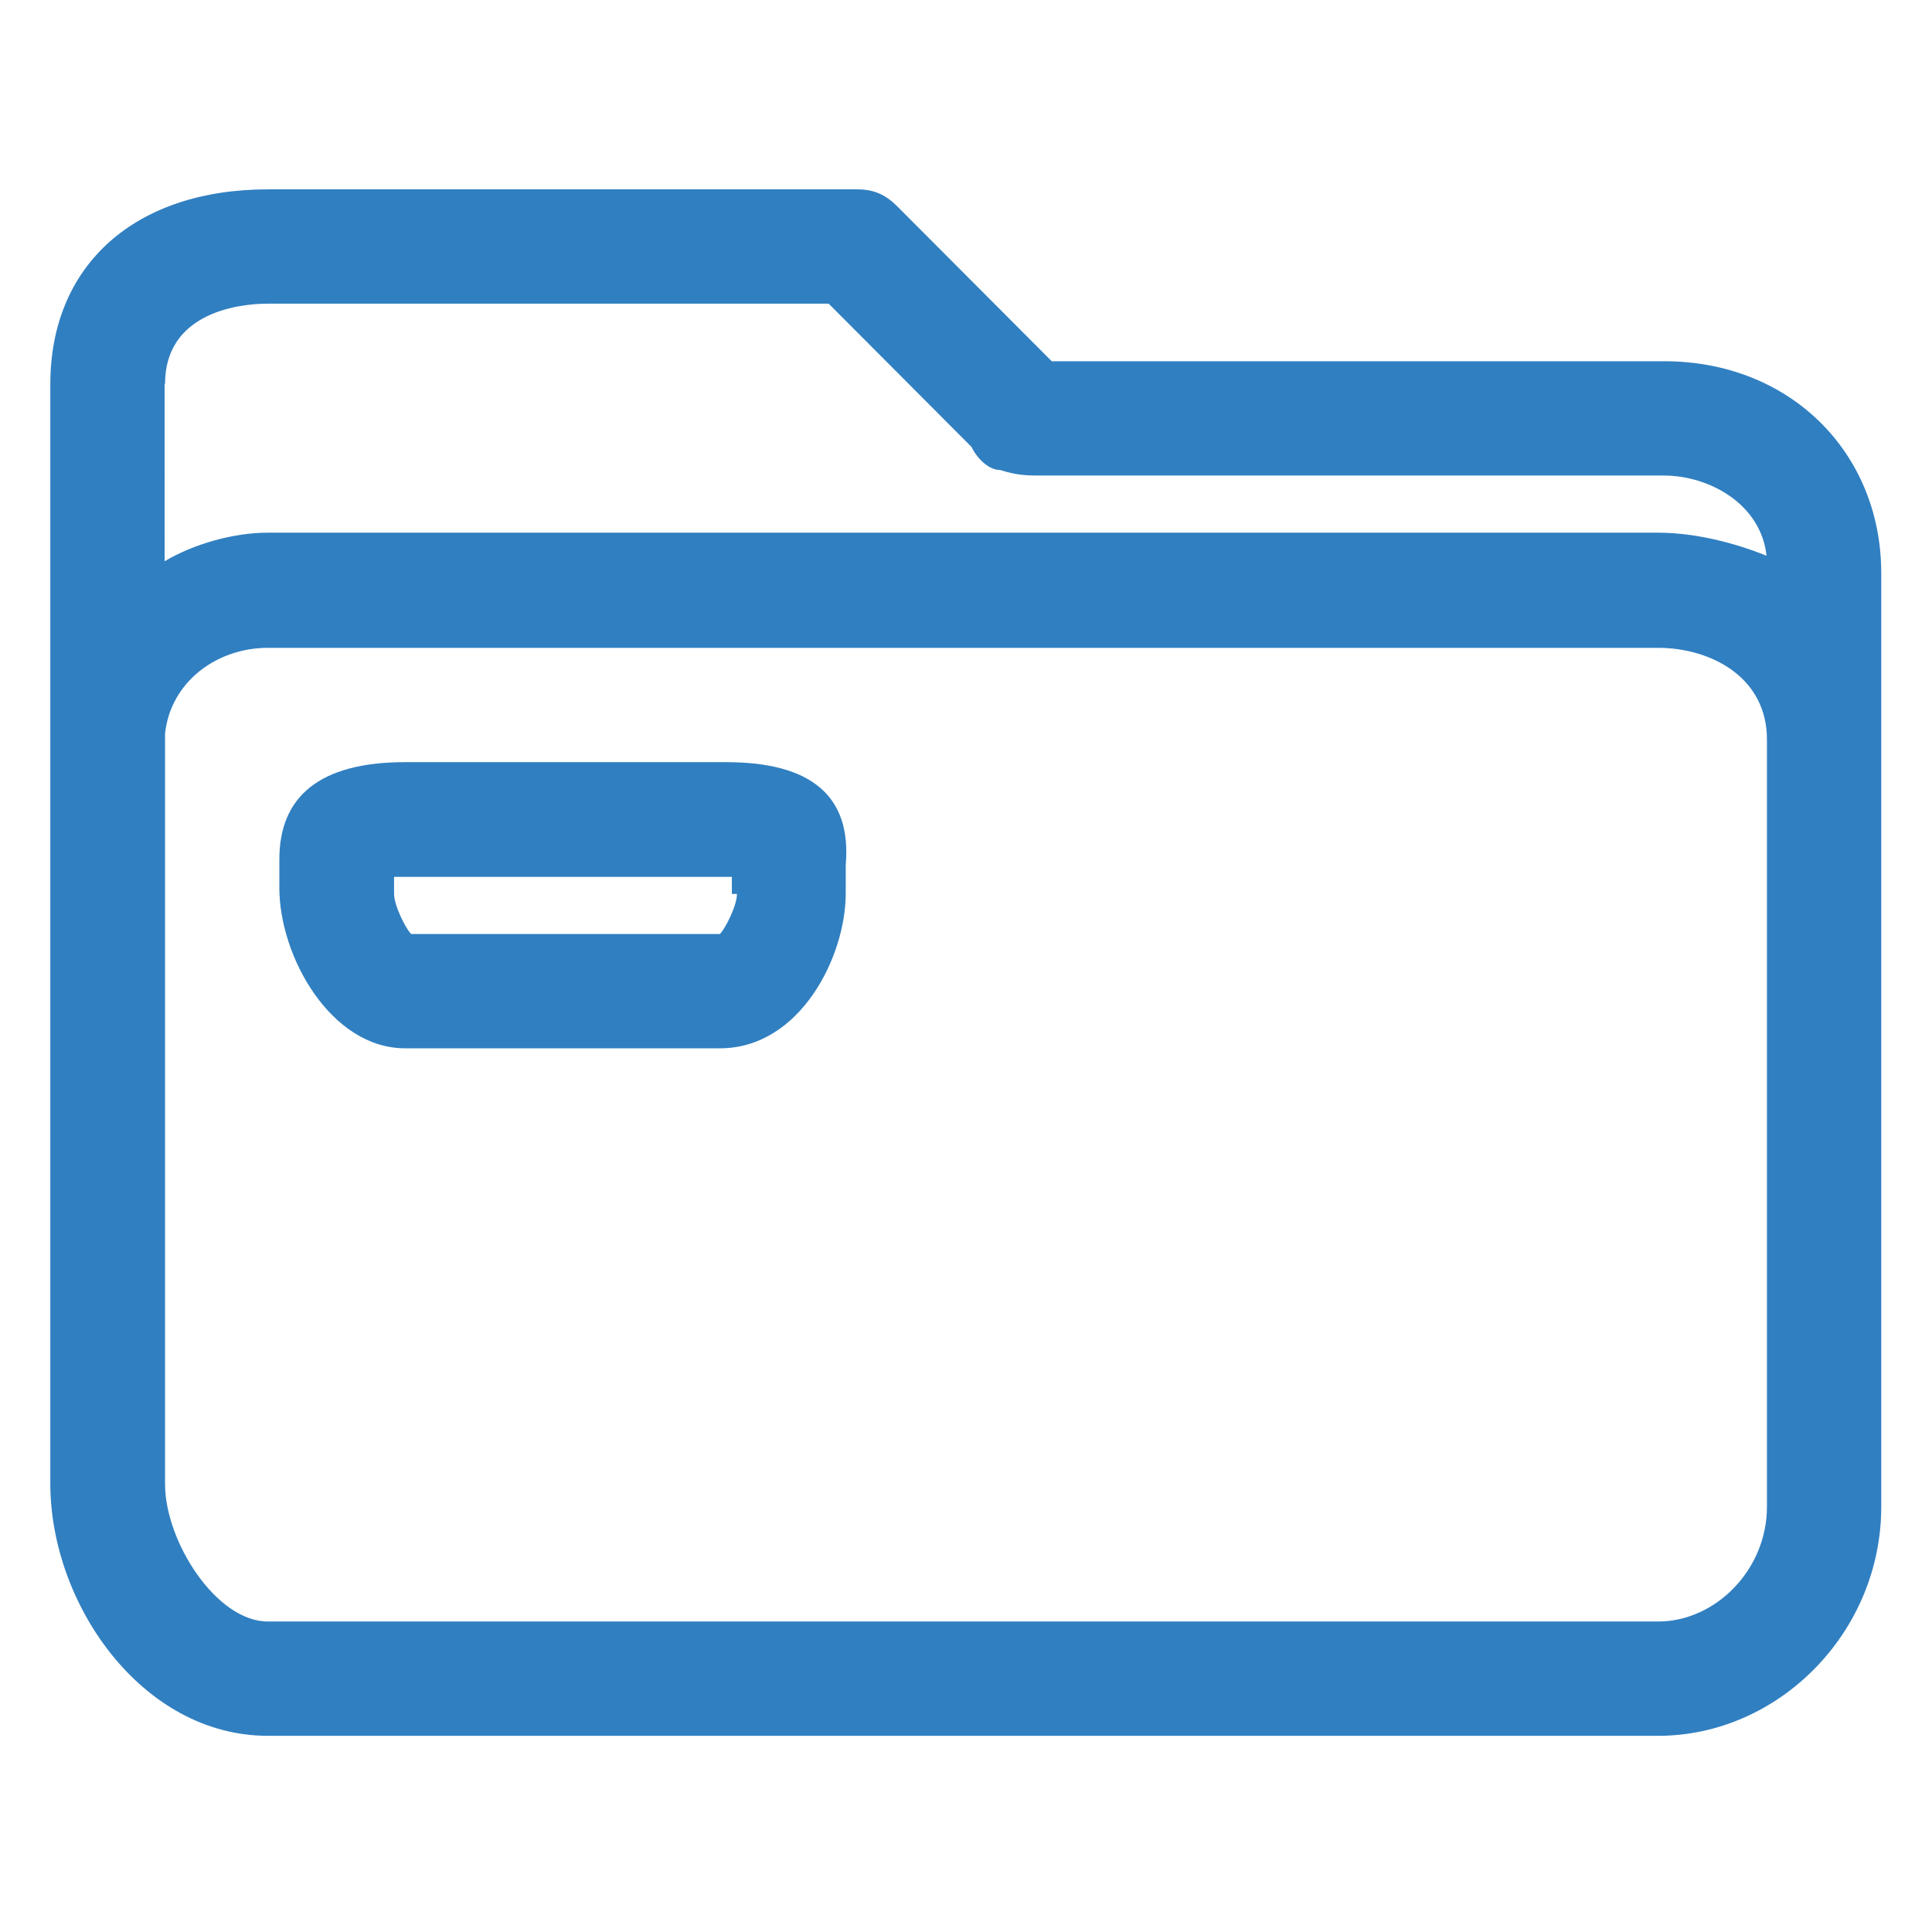 <?xml version="1.0" encoding="utf-8"?>
<!-- Generator: Adobe Illustrator 24.0.0, SVG Export Plug-In . SVG Version: 6.00 Build 0)  -->
<svg version="1.1" id="Layer_1" xmlns="http://www.w3.org/2000/svg" xmlns:xlink="http://www.w3.org/1999/xlink" x="0px" y="0px"
	 viewBox="0 0 453 453" style="enable-background:new 0 0 453 453;" xml:space="preserve">
<style type="text/css">
	.st0{fill:#307FC1;}
</style>
<g>
	<path class="st0" d="M390.2,84.7H246.6l-36.2-36.3c-2.7-2.7-5.4-4-9.4-4H62.8c-30.9,0-51,17.5-51,45.7V172c0,1.3,0,2.7,0,4v1.3
		v170.6c0,28.2,21.5,59.1,51,59.1h326c28.2,0,52.3-24.2,52.3-53.7V134.4C441.1,106.1,419.7,84.7,390.2,84.7z M38.7,90
		c0-16.1,16.1-18.8,24.1-18.8h131.5l33.5,33.6c1.3,2.7,4,5.4,6.7,5.4c4,1.3,6.7,1.3,9.4,1.3h146.2c10.7,0,22.8,6.7,24.1,18.8
		c-6.7-2.7-16.1-5.4-25.5-5.4h-326c-8,0-17.4,2.7-24.1,6.7V90z M414.3,353.3c0,14.8-12.1,26.9-25.5,26.9h-326
		c-12.1,0-24.1-18.8-24.1-32.2V172c1.3-12.1,12.1-20.1,24.1-20.1h326c12.1,0,25.5,6.7,25.5,21.5v1.3V353.3z"/>
	<path class="st0" d="M170.2,178.7H95c-20.1,0-29.5,8.1-29.5,22.8v6.7c0,16.1,12.1,37.6,29.5,37.6h73.8c18.8,0,29.5-21.5,29.5-36.3
		v-6.7C199.7,186.7,190.3,178.7,170.2,178.7z M172.8,209.6c0,2.7-2.7,8.1-4,9.4H96.4c-1.3-1.3-4-6.7-4-9.4v-4c1.3,0,1.3,0,2.7,0
		h73.8c1.3,0,2.7,0,2.7,0v4H172.8z"/>
</g>
</svg>
